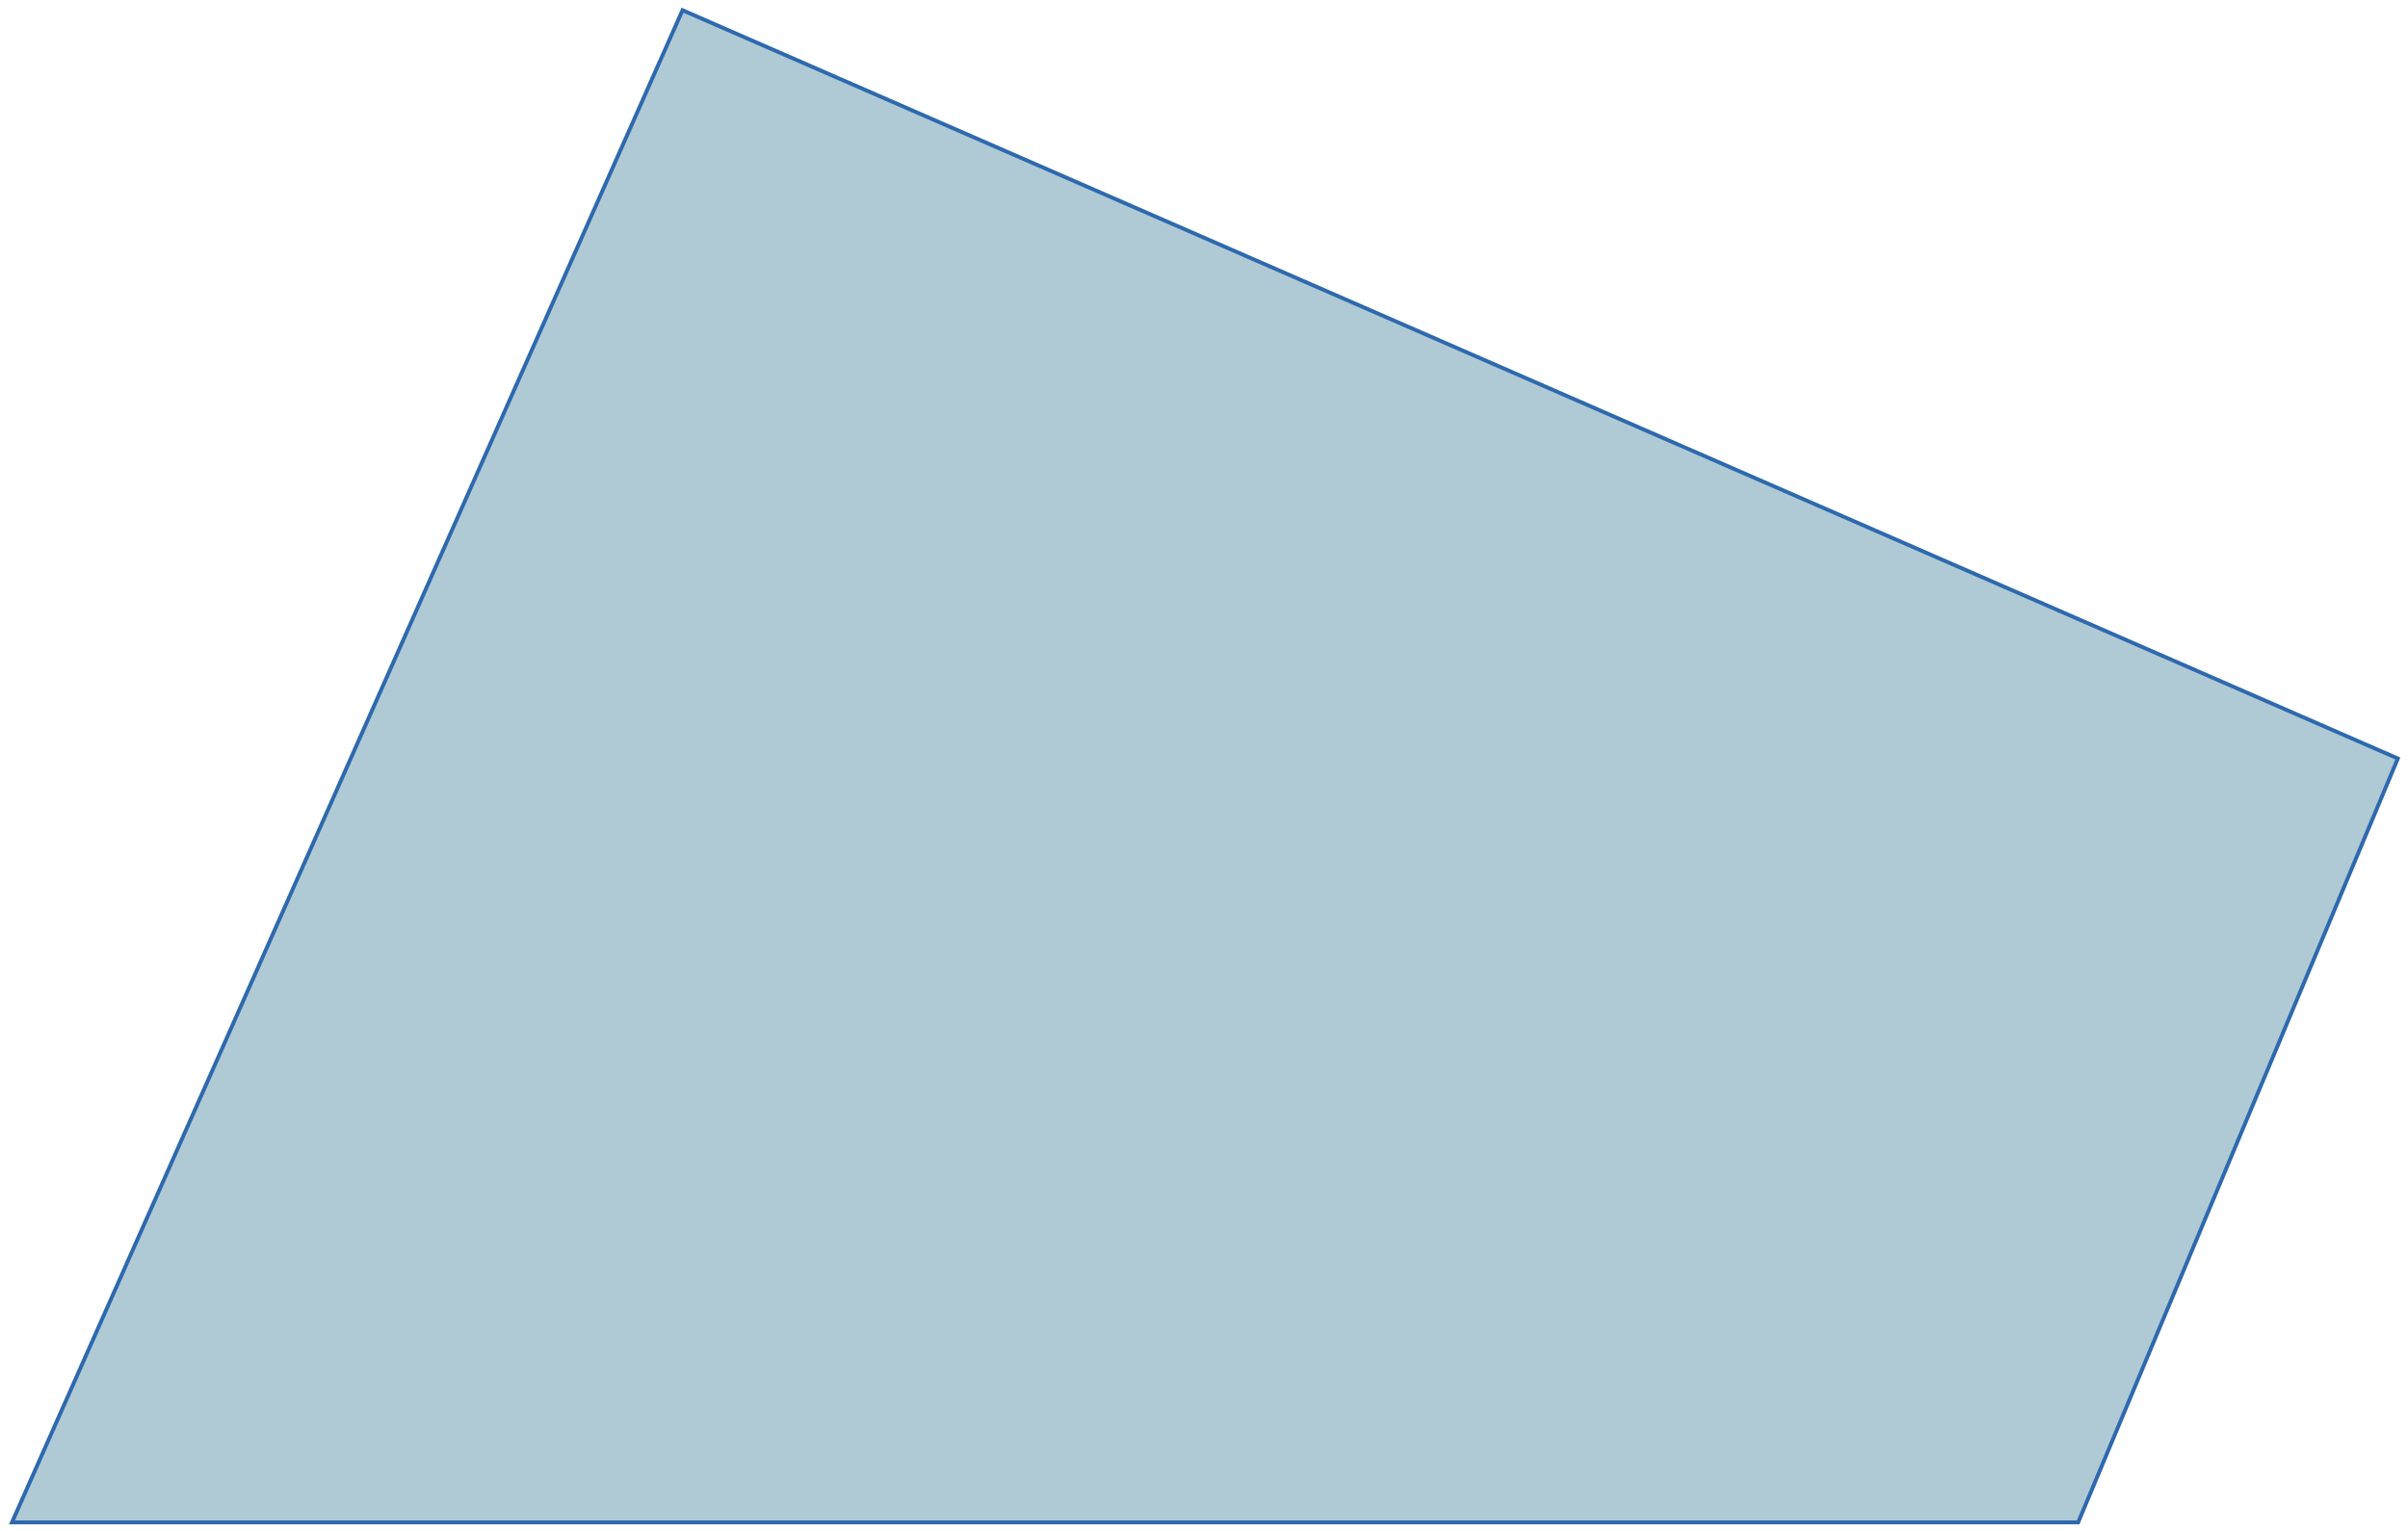 <?xml version="1.0" encoding="UTF-8"?> <svg xmlns="http://www.w3.org/2000/svg" width="618" height="393" viewBox="0 0 618 393" fill="none"> <path d="M175.165 2.626L3.076 390.828H533.351L615.393 194.726L175.165 2.626Z" fill="#AFCAD5" stroke="#2E69AE"></path> </svg> 